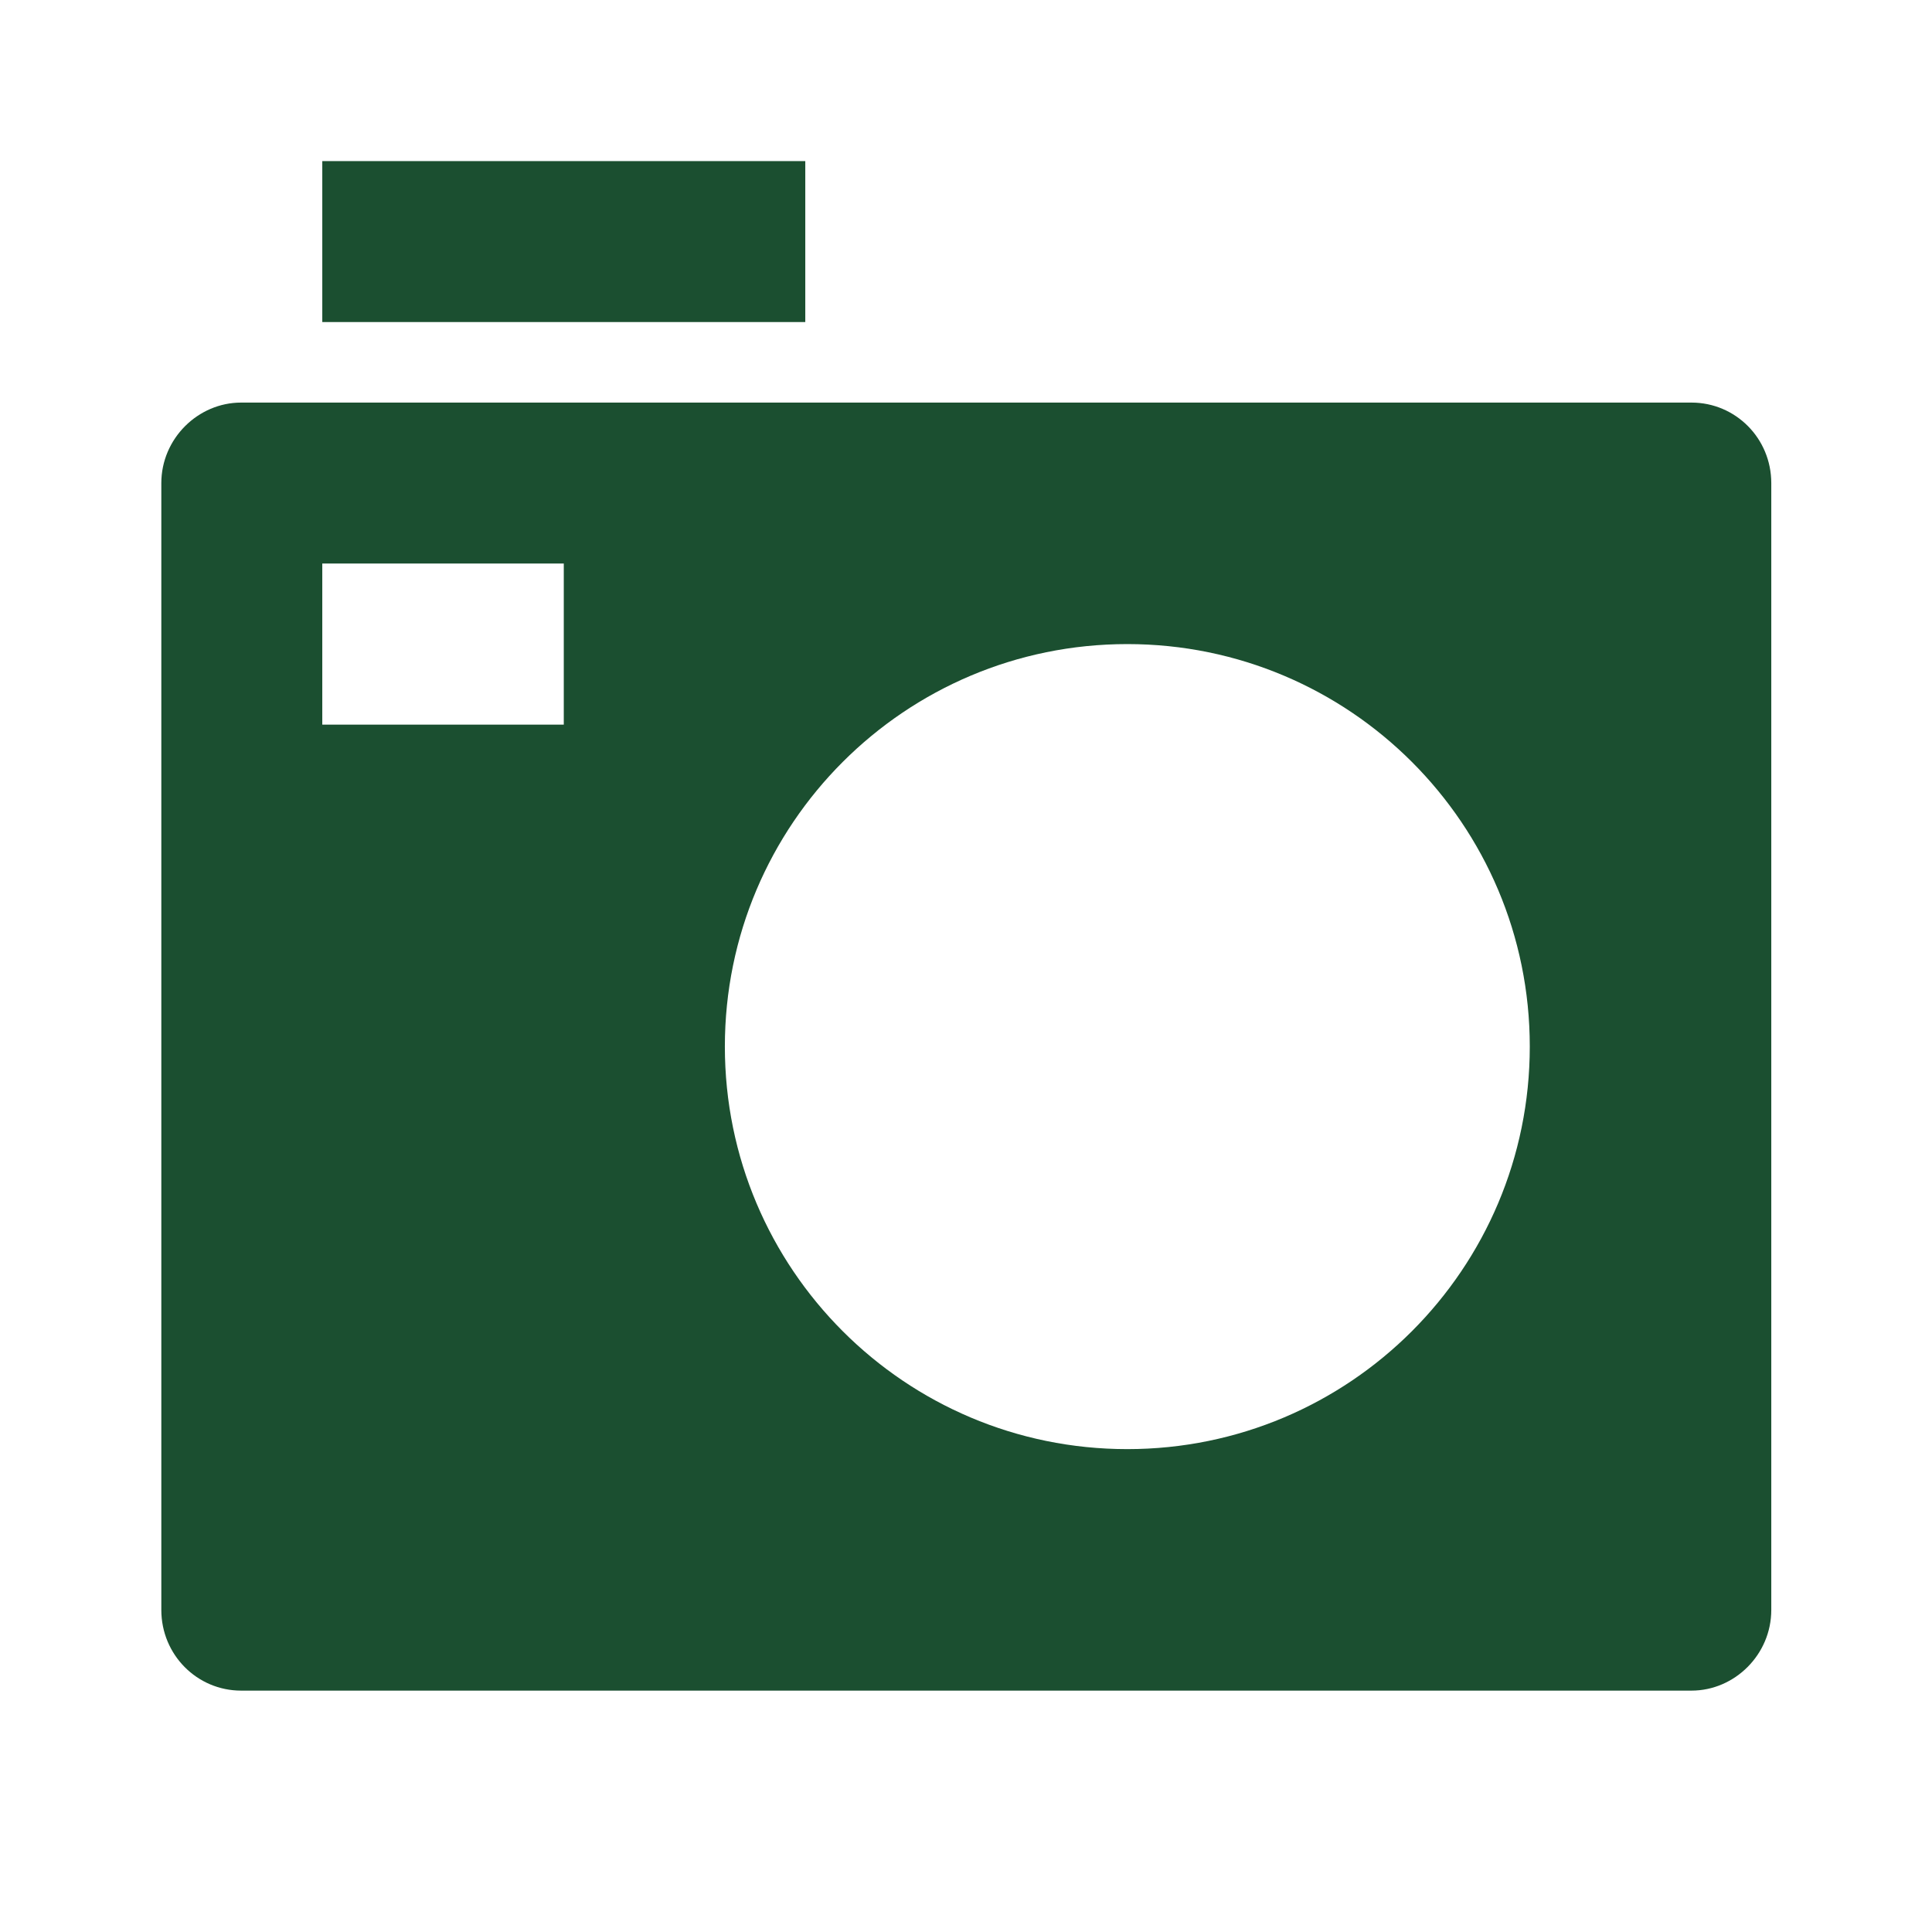 <svg width="16" height="16" viewBox="0 0 16 16" fill="none" xmlns="http://www.w3.org/2000/svg">
<path d="M1.336 4.001C1.336 3.633 1.639 3.334 1.997 3.334H14.008C14.373 3.334 14.669 3.63 14.669 4.001V13.333C14.669 13.702 14.366 14.001 14.008 14.001H1.997C1.632 14.001 1.336 13.704 1.336 13.333V4.001ZM9.336 12.001C11.177 12.001 12.669 10.508 12.669 8.667C12.669 6.826 11.177 5.334 9.336 5.334C7.495 5.334 6.003 6.826 6.003 8.667C6.003 10.508 7.495 12.001 9.336 12.001ZM2.669 4.667V6.001H4.669V4.667H2.669ZM2.669 1.334H6.669V2.667H2.669V1.334Z" fill="#1B4F30"/>
</svg>
